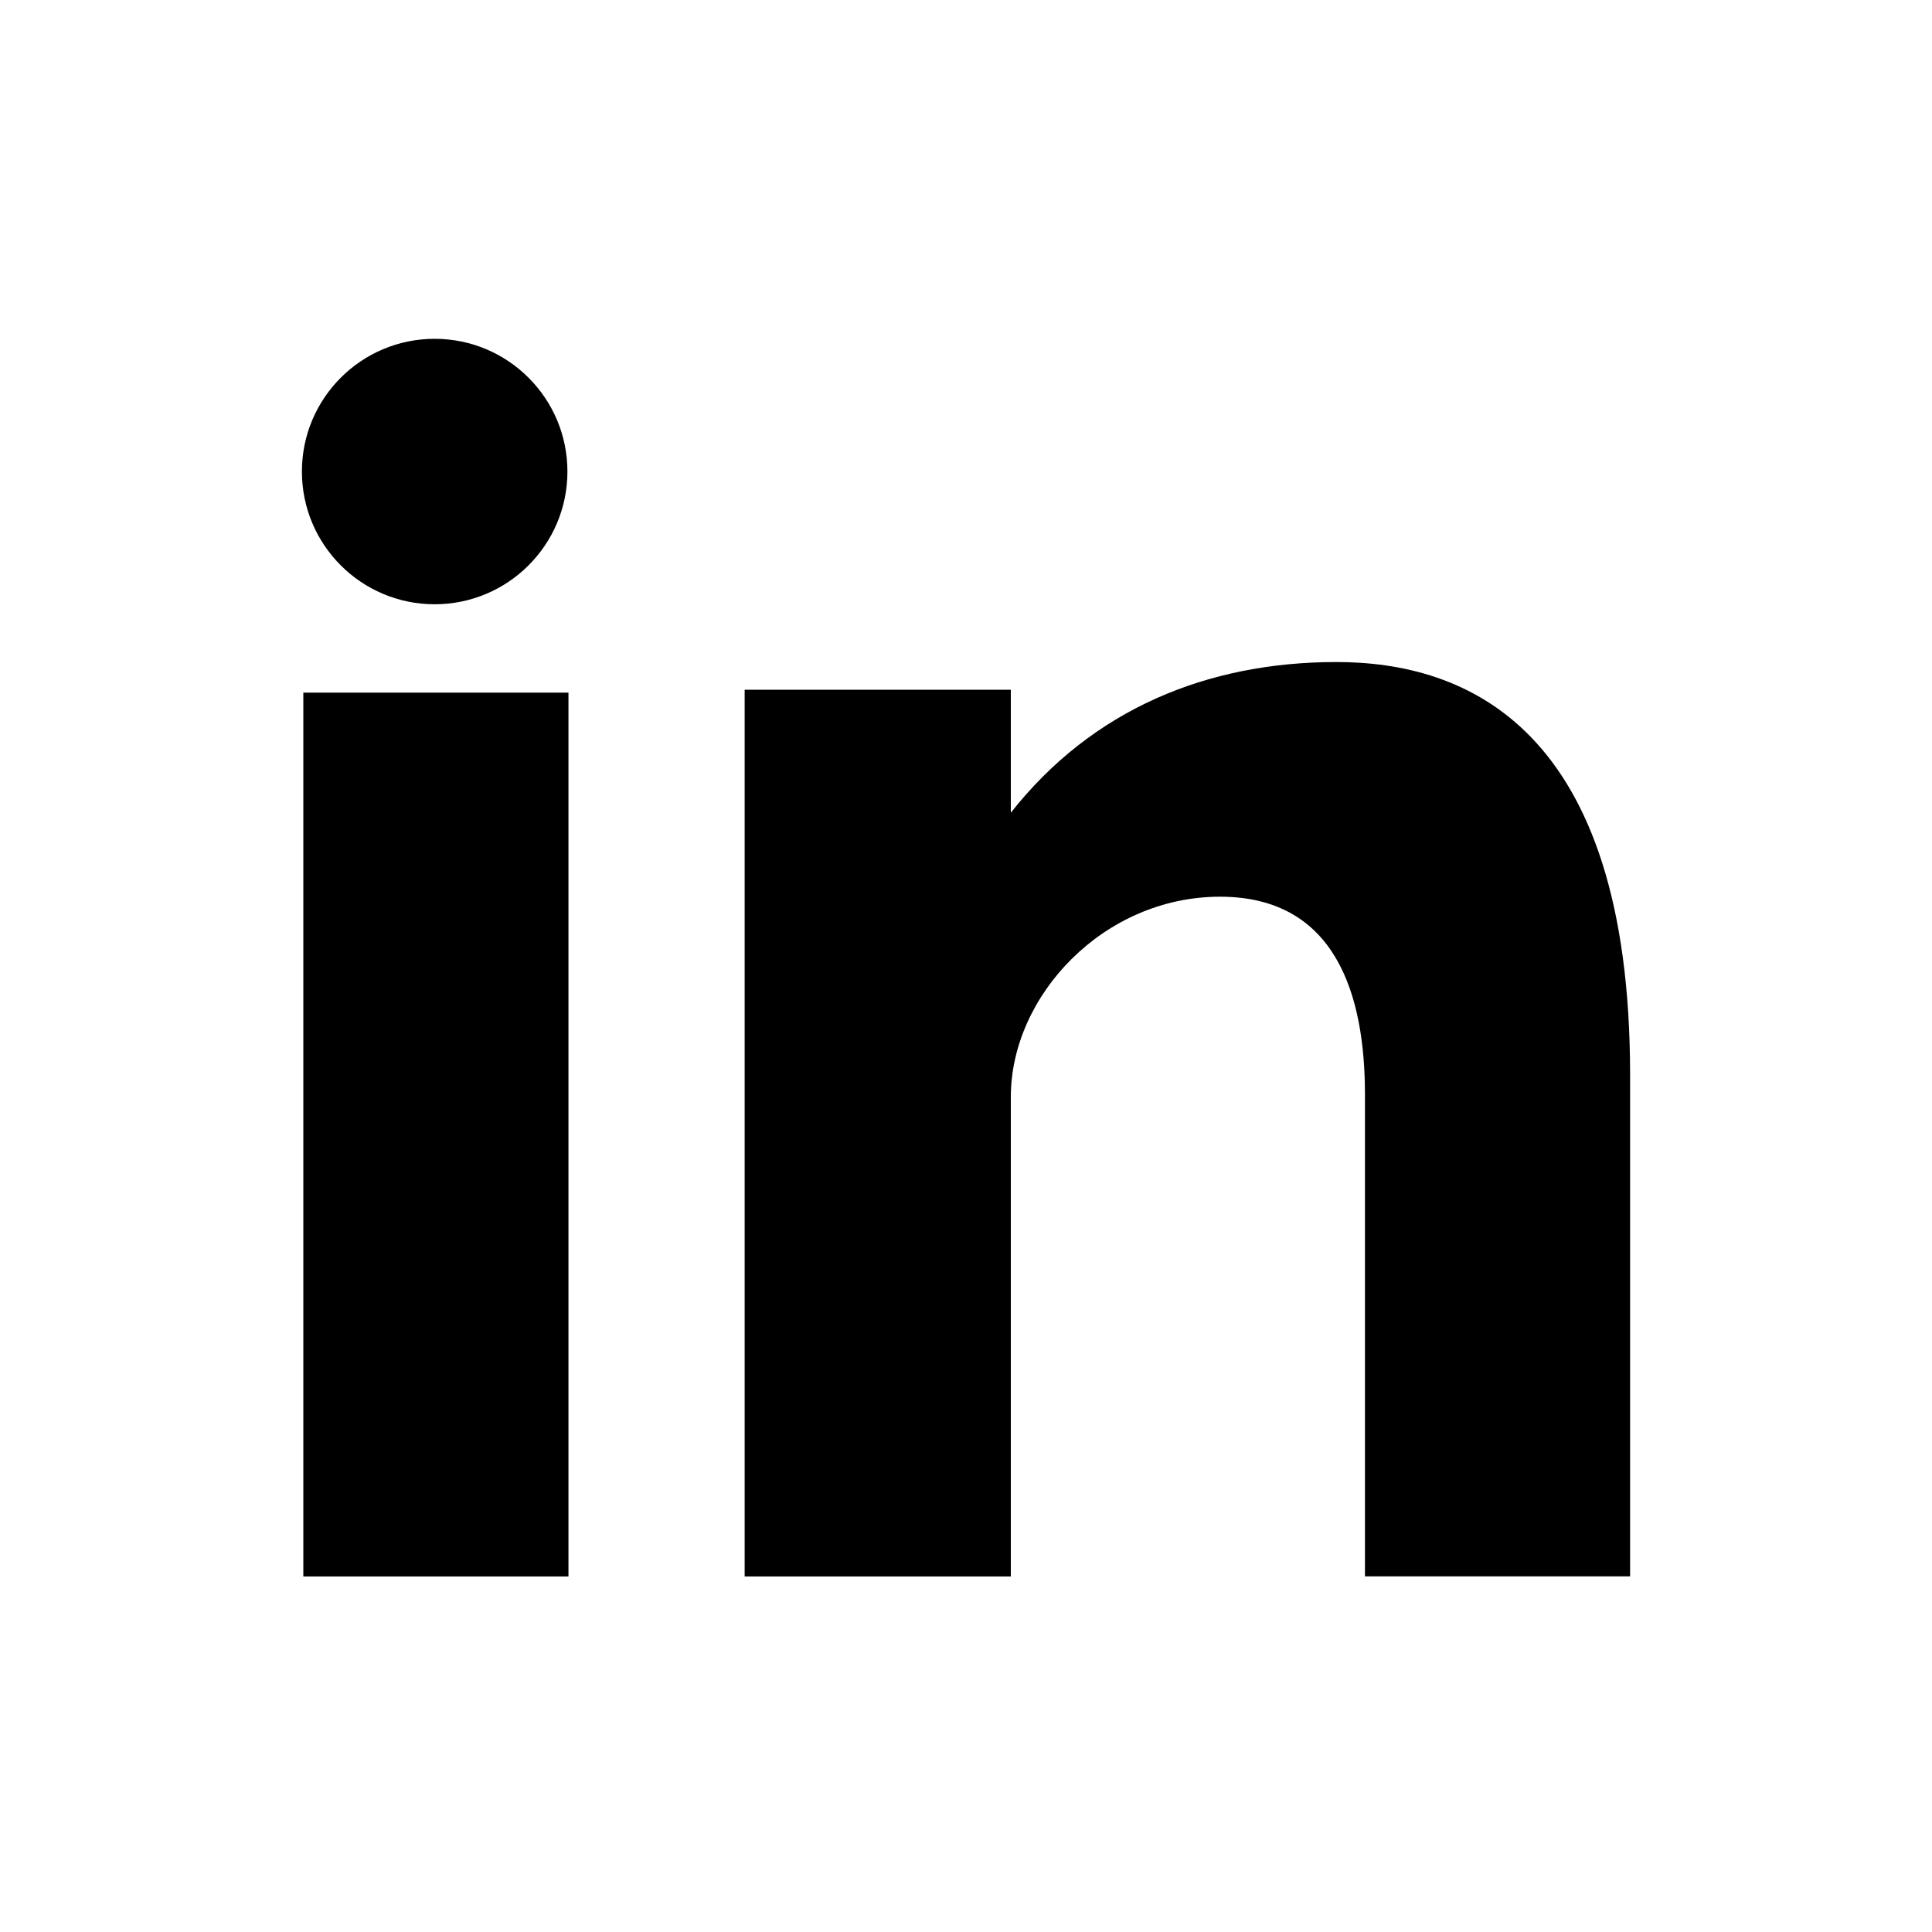 <svg width="30" height="30" viewBox="0 0 30 30" fill="none" xmlns="http://www.w3.org/2000/svg">
<path fill-rule="evenodd" clip-rule="evenodd" d="M4.71 24.479H8.827V10.755H4.71V24.479ZM20.751 10.28C18.753 10.28 16.965 11.009 15.696 12.62V10.71H11.563V24.479H15.696V17.033C15.696 15.46 17.138 13.924 18.944 13.924C20.75 13.924 21.195 15.46 21.195 16.995V24.478H25.312V16.688C25.312 11.277 22.751 10.28 20.751 10.28ZM6.749 9.383C7.887 9.383 8.811 8.46 8.811 7.322C8.811 6.184 7.887 5.261 6.749 5.261C5.611 5.261 4.688 6.184 4.688 7.322C4.688 8.46 5.611 9.383 6.749 9.383Z" fill="black"/>
</svg>
